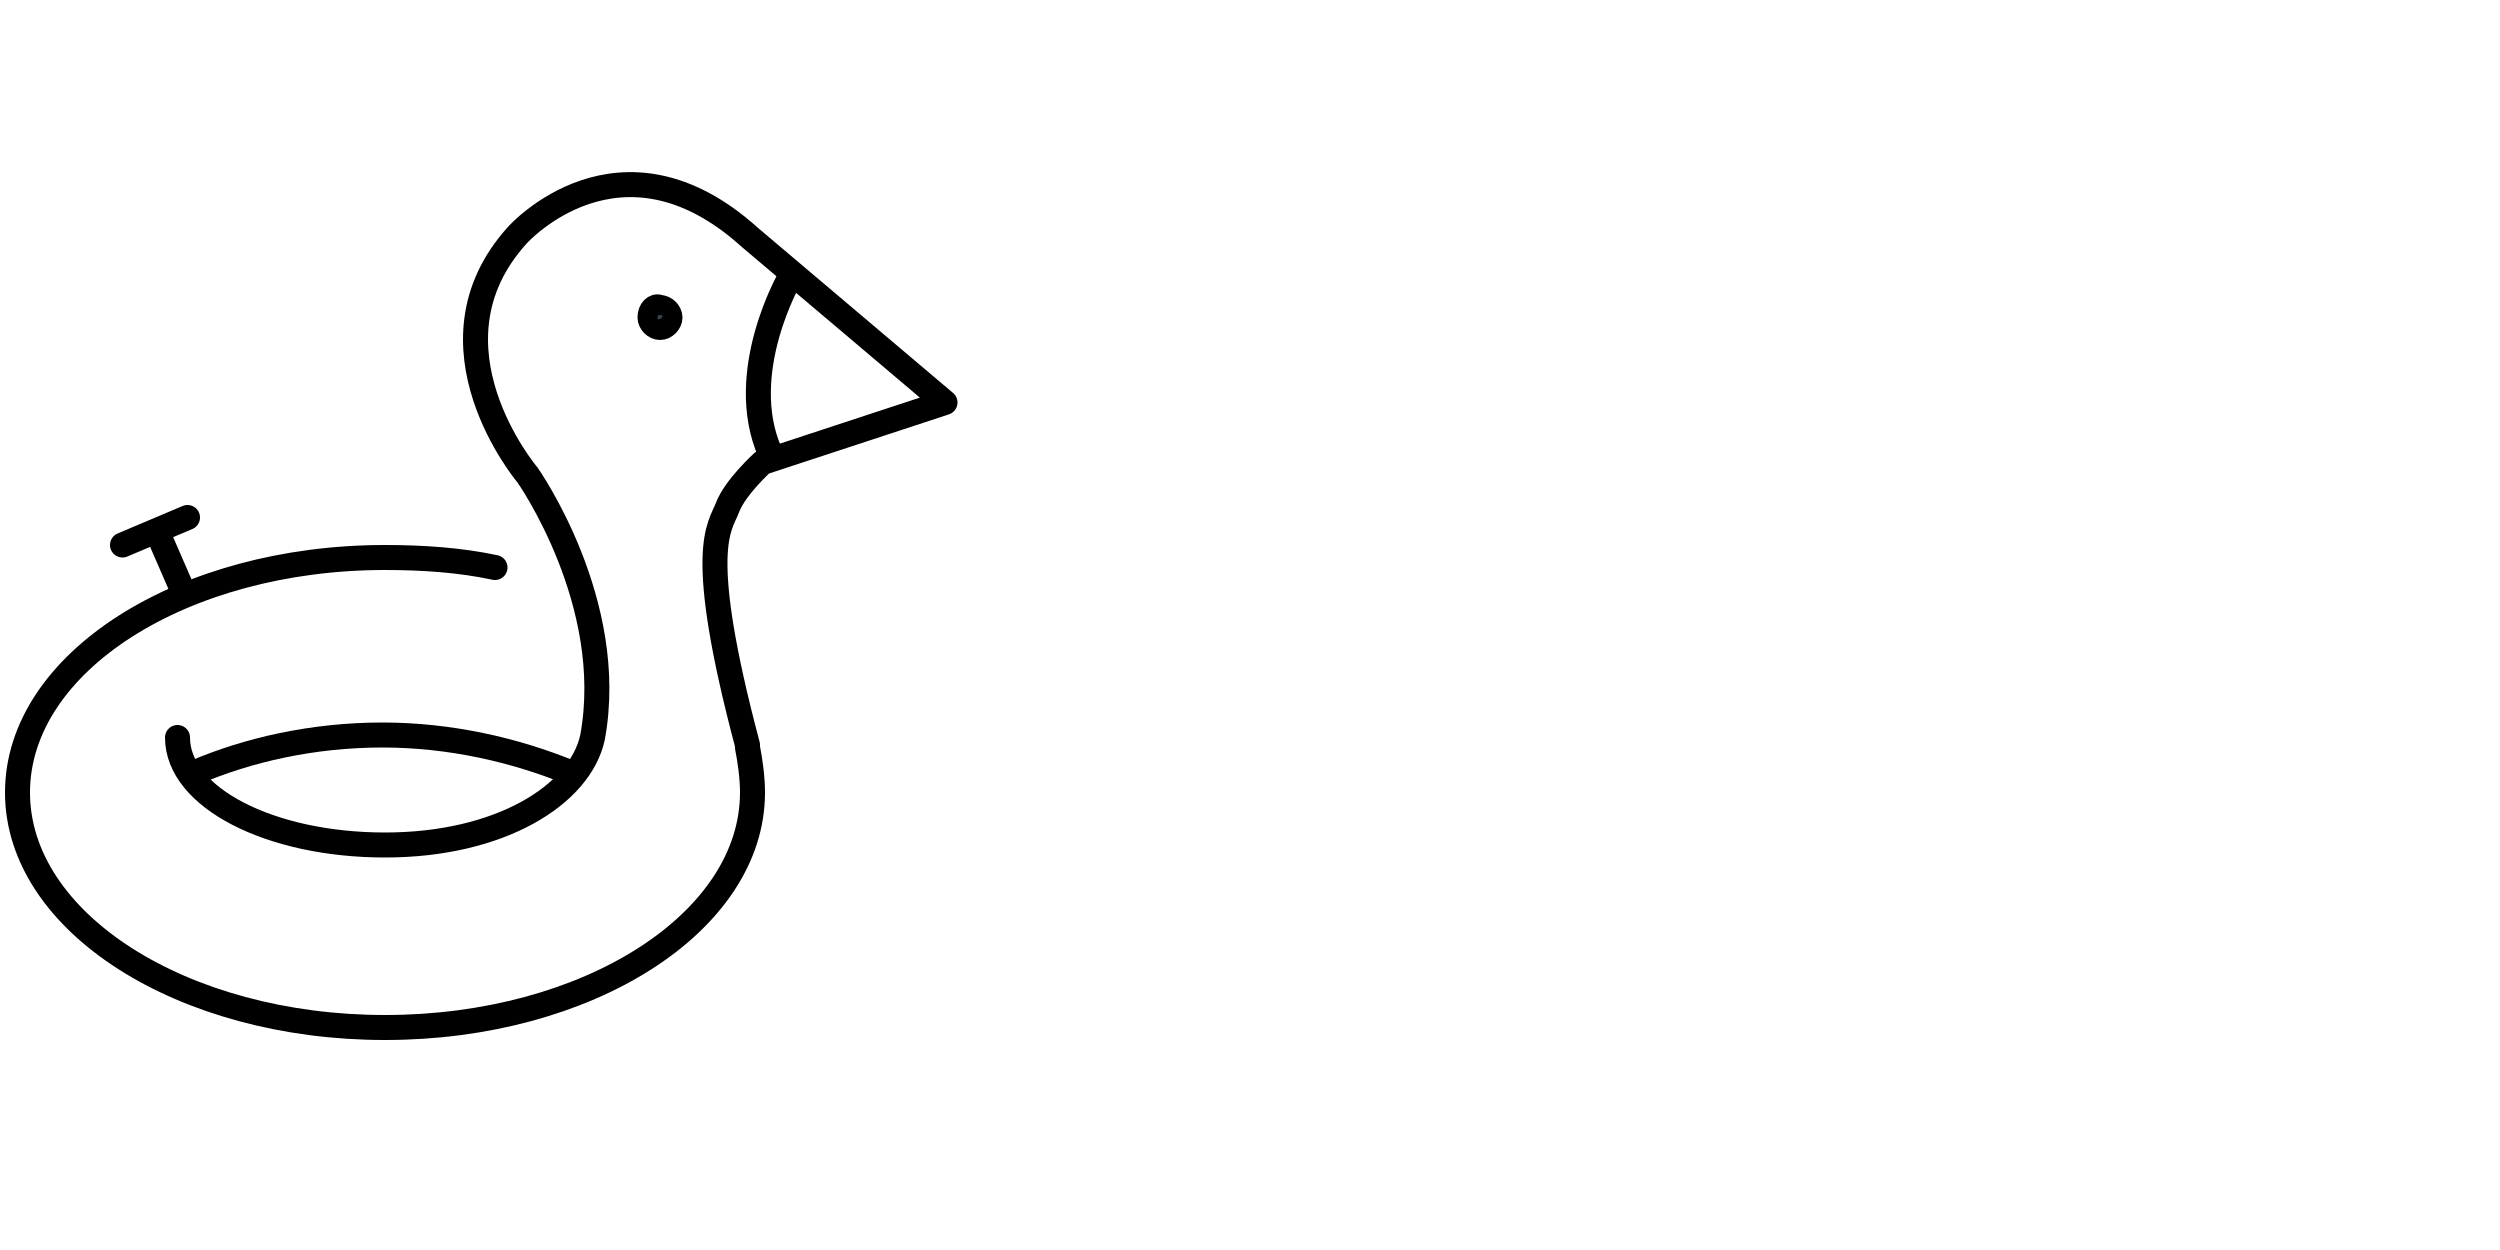 <?xml version="1.0" encoding="utf-8"?>
<!-- Generator: Adobe Illustrator 26.2.1, SVG Export Plug-In . SVG Version: 6.00 Build 0)  -->
<svg version="1.1" id="Calque_1" xmlns="http://www.w3.org/2000/svg" xmlns:xlink="http://www.w3.org/1999/xlink" x="0px" y="0px"
	 width="100px" height="50px" viewBox="0 0 100 50" style="enable-background:new 0 0 100 50;" xml:space="preserve">
<style type="text/css">
	.st0{fill:none;stroke:#000000;stroke-miterlimit:10;}
	.st1{fill:none;stroke:#000000;stroke-linecap:round;stroke-linejoin:round;stroke-miterlimit:10;}
	.st2{fill:#394553;stroke:#000000;stroke-miterlimit:10;}
</style>
<g>
	<path class="st0" d="M22.8,30.9c-2.2-0.9-4.8-1.5-7.5-1.5c-2.8,0-5.4,0.6-7.5,1.5"/>
	<path class="st1" d="M7.1,29.5c0,2.4,3.7,4.3,8.3,4.3s7.8-2,8.3-4.3c1-5.4-2.6-10.5-2.6-10.5s-4.4-5.2-0.4-9.6c0,0,4.1-4.6,9.3,0.1
		l7.8,6.6l-7.3,2.4c0,0-1.1,1-1.4,1.8c-0.3,0.8-1.3,1.6,0.8,9.5v0.1c0.1,0.5,0.2,1.2,0.2,1.8c0,5.2-6.6,9.4-14.7,9.4
		S0.7,36.9,0.7,31.7s6.6-9.4,14.7-9.4c1.5,0,3,0.1,4.4,0.4"/>
	<path class="st0" d="M31.6,11.1c0,0-2.2,3.8-0.8,7"/>
	<line class="st0" x1="7.3" y1="23.6" x2="6.3" y2="21.3"/>
	<line class="st1" x1="7.5" y1="20.7" x2="4.9" y2="21.8"/>
	<g>
		<g>
			<path class="st2" d="M26,12.7c0,0.2,0.2,0.4,0.4,0.4s0.4-0.2,0.4-0.4s-0.2-0.4-0.4-0.4C26.2,12.2,26,12.4,26,12.7z"/>
		</g>
	</g>
</g>
</svg>
